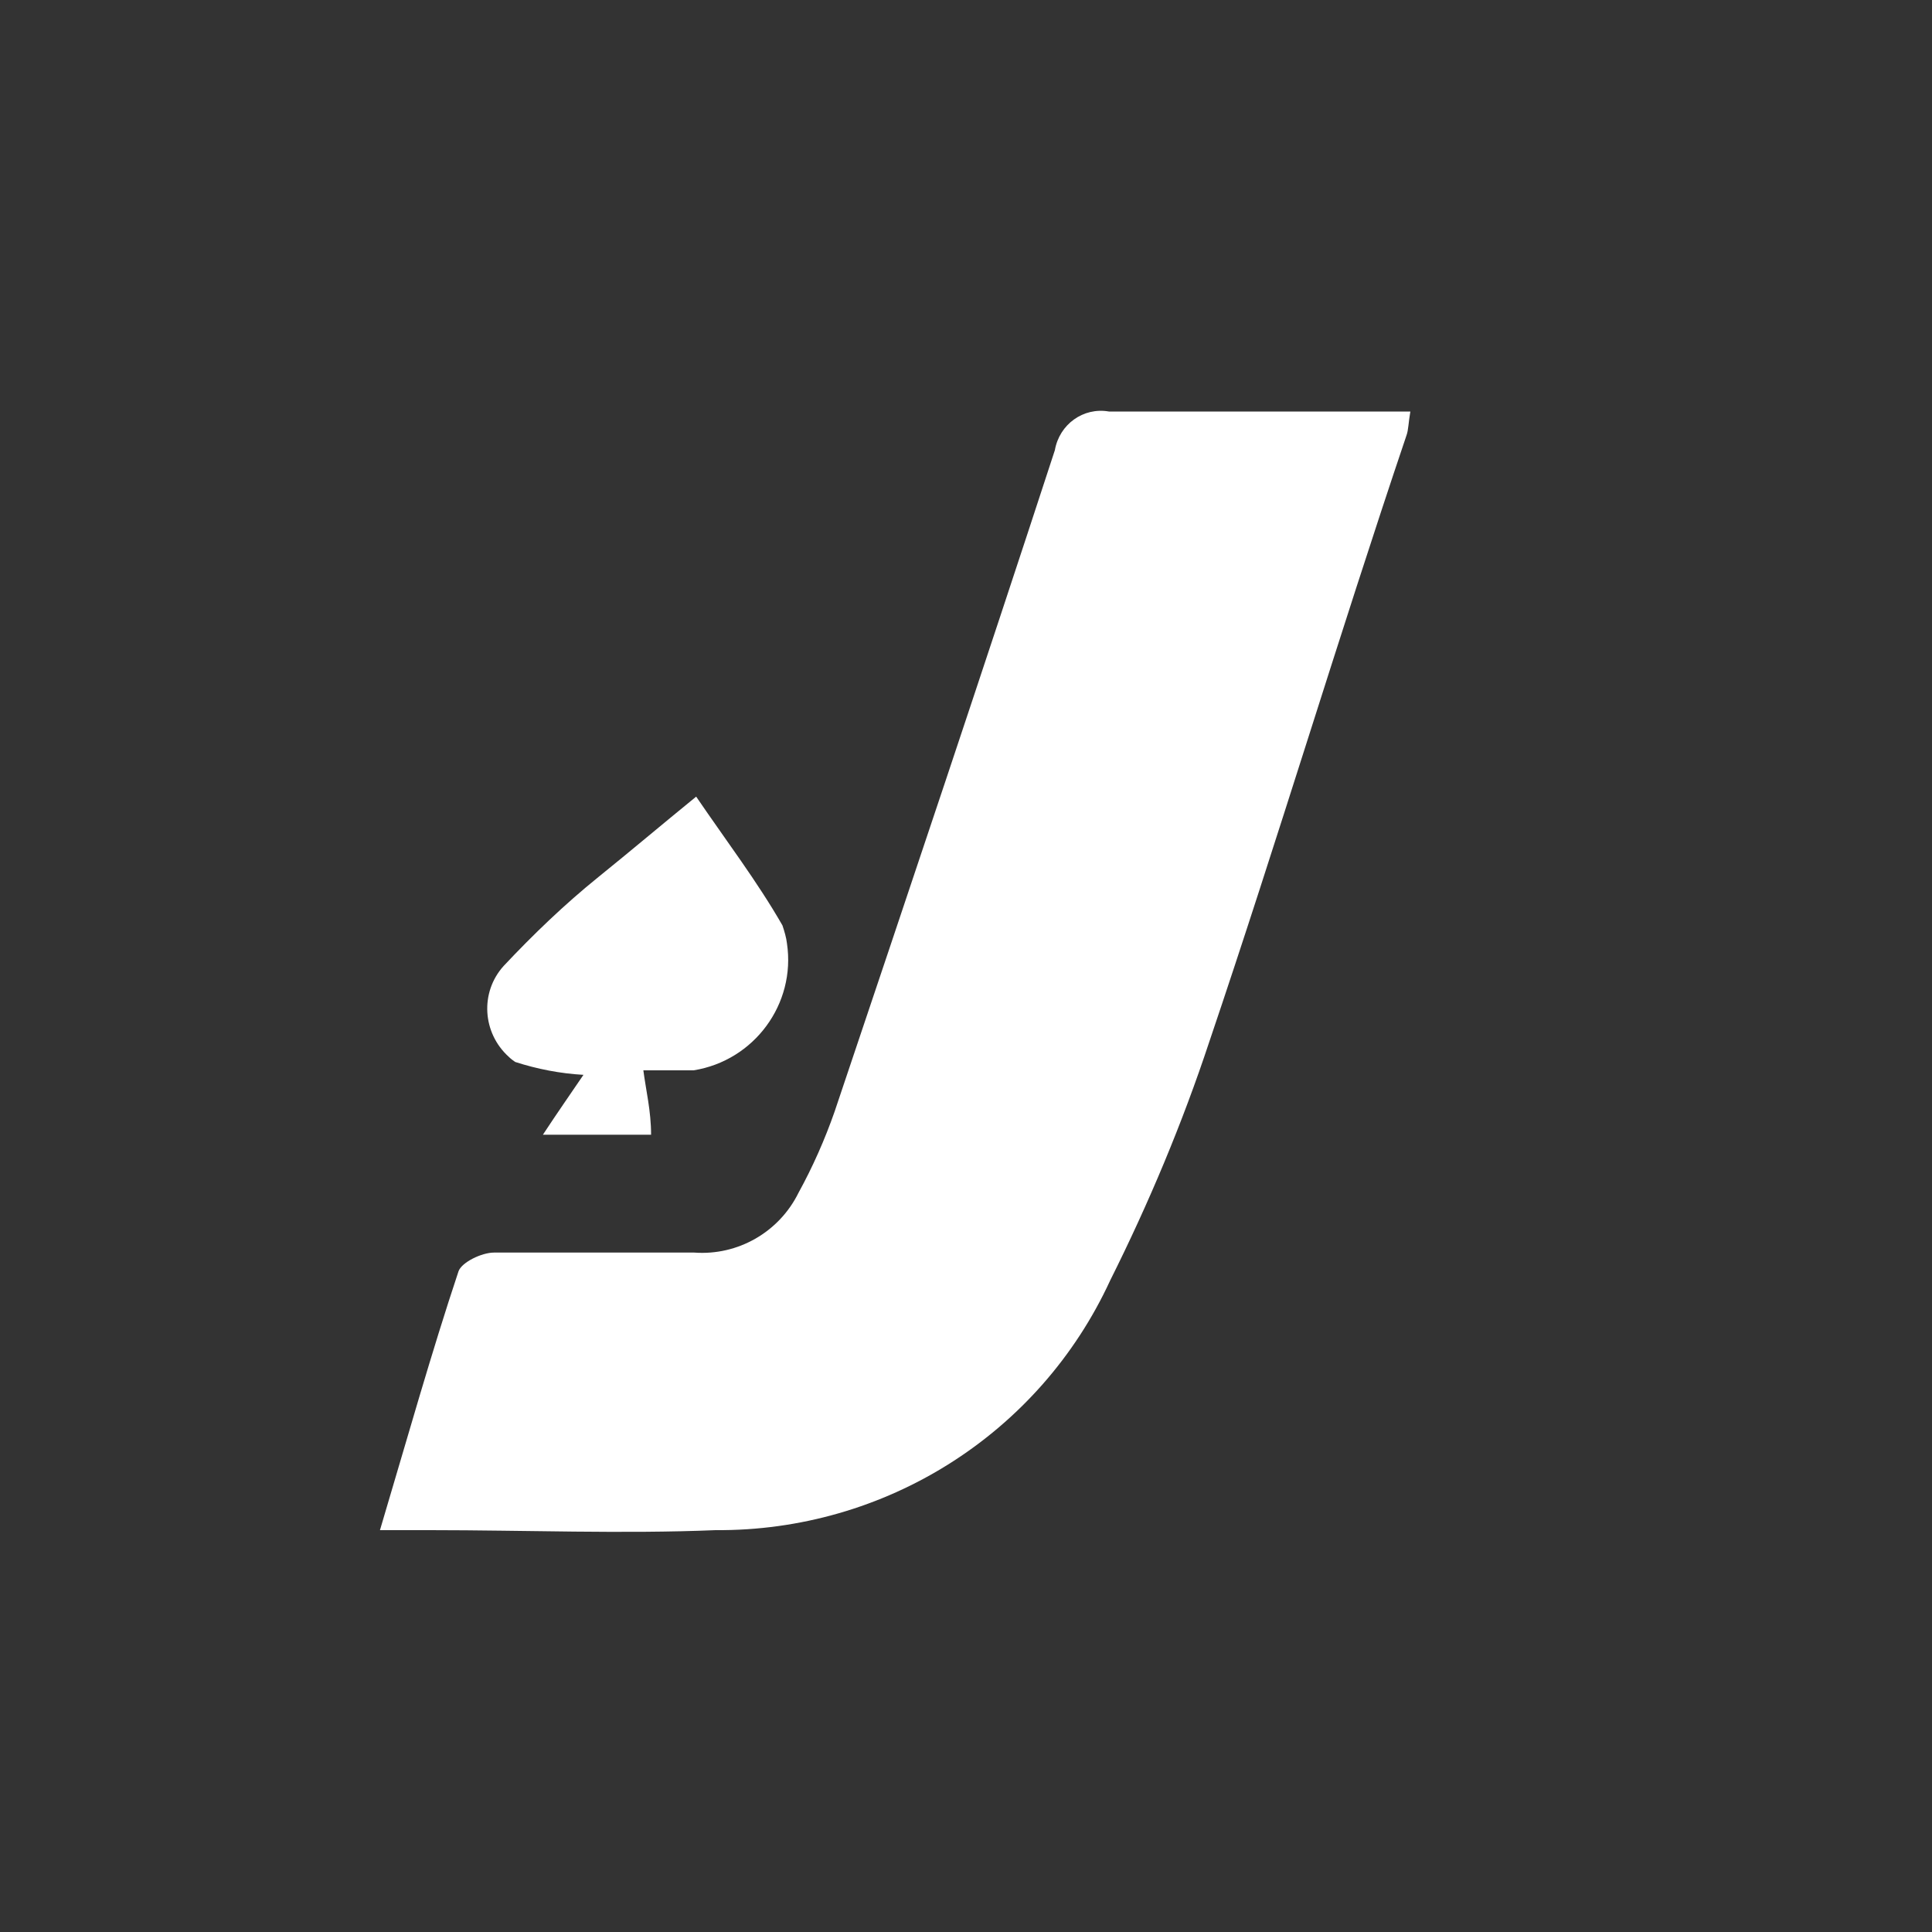 <?xml version="1.0" encoding="utf-8"?>
<!-- Generator: Adobe Illustrator 27.1.1, SVG Export Plug-In . SVG Version: 6.00 Build 0)  -->
<svg version="1.1" id="Layer_1" xmlns="http://www.w3.org/2000/svg" xmlns:xlink="http://www.w3.org/1999/xlink" x="0px" y="0px"
	 viewBox="0 0 30 30" style="enable-background:new 0 0 30 30;" xml:space="preserve">
<rect x="0" y="0" width="30" height="30" fill="#333333" stroke="none"/>
<style type="text/css">
	.st0{fill:url(#SVGID_1_);}
	.st1{fill:url(#SVGID_00000090252863590356589930000014146926317402129538_);}
</style>
<linearGradient id="SVGID_1_" gradientUnits="userSpaceOnUse" x1="5.9" y1="15.083" x2="21.9" y2="15.083">
	<stop  offset="0" style="stop-color:#FFFFFF"/>
	<stop  offset="1" style="stop-color:#FFFFFF"/>
</linearGradient>
<path class="st0" d="M21.9,6.39c-1.6,0-3.14,0-4.68,0c-0.4-0.07-0.77,0.2-0.84,0.6c-1.12,3.43-2.27,6.85-3.42,10.27
	c-0.15,0.43-0.34,0.86-0.56,1.26c-0.3,0.61-0.94,0.98-1.62,0.93c-1,0-2.08,0-3.11,0c-0.19,0-0.5,0.15-0.55,0.29
	C6.7,21,6.32,22.35,5.9,23.76h0.78c1.47,0,3,0.06,4.43,0c2.63,0.02,5.03-1.49,6.13-3.88c0.6-1.2,1.12-2.44,1.54-3.71
	c1.06-3.13,2-6.27,3.06-9.41C21.87,6.68,21.87,6.56,21.9,6.39z"/>
<linearGradient id="SVGID_00000044157936110778477370000001761822249697646996_" gradientUnits="userSpaceOnUse" x1="7.566" y1="14.995" x2="12.237" y2="14.995">
	<stop  offset="0" style="stop-color:#FFFFFF"/>
	<stop  offset="1" style="stop-color:#FFFFFF"/>
</linearGradient>
<path style="fill:url(#SVGID_00000044157936110778477370000001761822249697646996_);" d="M8,16.49c0.34,0.11,0.7,0.18,1.06,0.2
	c-0.19,0.28-0.4,0.58-0.63,0.93h1.68c0-0.37-0.08-0.69-0.12-1h0.78c0.94-0.15,1.59-1.03,1.45-1.97c-0.01-0.09-0.04-0.19-0.07-0.28
	c-0.39-0.68-0.87-1.31-1.34-2c-0.54,0.44-1,0.83-1.52,1.25C8.77,14.04,8.28,14.51,7.82,15c-0.37,0.41-0.33,1.04,0.08,1.41
	C7.93,16.44,7.97,16.47,8,16.49z"/>
</svg>
